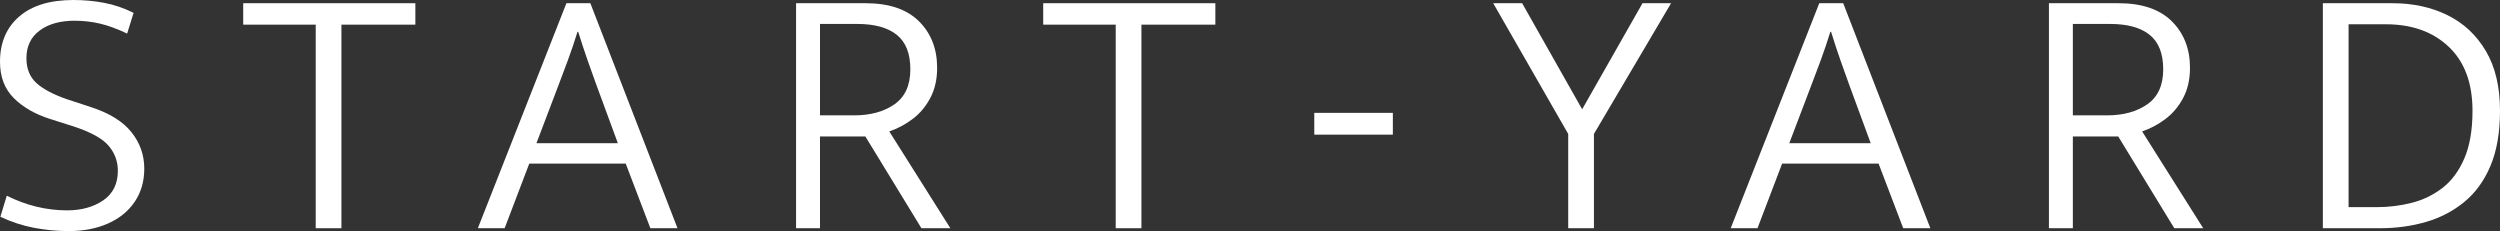 <?xml version="1.0" encoding="UTF-8"?><svg id="Layer_1" xmlns="http://www.w3.org/2000/svg" width="732.338" height="67.689" viewBox="0 0 732.338 67.689"><rect x="0" y="0" width="732.338" height="67.689" fill="#333333" stroke="none"/><defs><style>.cls-1{fill:#fff;}</style></defs><g id="Word"><path class="cls-1" d="M20.087,67.689c-3.348,0-6.695-.312-10.044-.942-3.348-.627-6.661-1.706-9.939-3.242l1.883-6.173c5.718,2.862,11.613,4.29,17.682,4.29,4.184,0,7.706-.976,10.566-2.928,2.859-1.952,4.29-4.848,4.29-8.686,0-2.719-.89-5.143-2.669-7.269s-5.214-4.03-10.304-5.704l-6.906-2.195c-4.394-1.397-7.935-3.434-10.619-6.122C1.342,26.034,0,22.494,0,18.101c0-5.581,1.866-9.994,5.598-13.236C9.328,1.623,14.647,0,21.553,0c3.068,0,6.067.28,8.996.839,2.931.558,5.79,1.534,8.58,2.928l-1.883,6.07c-2.931-1.397-5.598-2.372-8.005-2.931-2.405-.558-4.864-.839-7.375-.839-4.256,0-7.673.962-10.253,2.879-2.581,1.917-3.871,4.622-3.871,8.108,0,3.071.976,5.492,2.929,7.272,1.952,1.777,4.951,3.366,8.998,4.759l7.009,2.301c5.37,1.746,9.311,4.187,11.822,7.324,2.511,3.139,3.766,6.697,3.766,10.672,0,3.698-.924,6.923-2.772,9.679-1.849,2.756-4.447,4.882-7.794,6.379-3.348,1.5-7.219,2.249-11.613,2.249Z"/><path class="cls-1" d="M92.484,66.853V7.22h-21.238V.942h50.427v6.279h-21.657v59.633h-7.532Z"/><path class="cls-1" d="M139.981,66.853L165.927.942h7.009l25.528,65.912h-7.952l-7.218-18.937h-28.248l-7.219,18.937h-7.846ZM157.138,41.952h23.854l-6.277-17.051c-.697-1.883-1.553-4.273-2.563-7.166-1.012-2.893-1.936-5.704-2.772-8.422h-.21c-.837,2.719-1.761,5.458-2.772,8.211-1.012,2.759-1.936,5.217-2.773,7.378l-6.486,17.051Z"/><path class="cls-1" d="M233.196,66.853V.942h20.401c6.836,0,12.031,1.763,15.589,5.283,3.557,3.523,5.336,8.073,5.336,13.654,0,3.348-.664,6.276-1.988,8.789-1.326,2.51-3.052,4.568-5.179,6.173-2.129,1.606-4.413,2.825-6.853,3.66l17.89,28.352h-8.474l-16.426-26.887h-13.286v26.887h-7.01ZM240.206,33.793h10.044c4.742,0,8.664-1.082,11.769-3.242,3.102-2.161,4.655-5.581,4.655-10.254,0-4.602-1.325-7.967-3.975-10.097-2.652-2.126-6.522-3.188-11.612-3.188h-10.881v26.781Z"/><path class="cls-1" d="M326.831,66.853V7.22h-21.238V.942h50.427v6.279h-21.657v59.633h-7.532Z"/><path class="cls-1" d="M384.999,39.442v-6.382h23.015v6.382h-23.015Z"/><path class="cls-1" d="M459.385,66.853v-27.62L437.412.942h8.477l17.578,31.074L481.147.942h8.368l-22.597,38.292v27.62h-7.532Z"/><path class="cls-1" d="M506.986,66.853L532.932.942h7.009l25.528,65.912h-7.95l-7.218-18.937h-28.249l-7.22,18.937h-7.844ZM524.143,41.952h23.854l-6.276-17.051c-.698-1.883-1.554-4.273-2.564-7.166-1.013-2.893-1.935-5.704-2.77-8.422h-.212c-.836,2.719-1.763,5.458-2.77,8.211-1.013,2.759-1.937,5.217-2.776,7.378l-6.485,17.051Z"/><path class="cls-1" d="M600.203,66.853V.942h20.399c6.834,0,12.031,1.763,15.589,5.283,3.557,3.523,5.335,8.073,5.335,13.654,0,3.348-.661,6.276-1.986,8.789-1.325,2.51-3.054,4.568-5.18,6.173s-4.41,2.825-6.851,3.66l17.89,28.352h-8.474l-16.424-26.887h-13.288v26.887h-7.009ZM607.212,33.793h10.042c4.742,0,8.666-1.082,11.771-3.242,3.102-2.161,4.656-5.581,4.656-10.254,0-4.602-1.328-7.967-3.975-10.097-2.653-2.126-6.525-3.188-11.613-3.188h-10.881v26.781Z"/><path class="cls-1" d="M680.447,66.853V.942h20.399c5.998,0,11.367,1.171,16.112,3.506,4.742,2.338,8.491,5.841,11.247,10.514,2.753,4.673,4.133,10.497,4.133,17.472,0,6.348-.927,11.716-2.773,16.112-1.849,4.393-4.413,7.933-7.69,10.618-3.28,2.687-7.029,4.639-11.247,5.858-4.221,1.222-8.7,1.832-13.442,1.832h-16.739ZM687.979,60.68h8.265c3.486,0,6.886-.418,10.2-1.256,3.311-.836,6.31-2.281,8.998-4.341,2.684-2.055,4.828-4.934,6.433-8.631,1.603-3.695,2.407-8.368,2.407-14.017,0-8.09-2.321-14.332-6.957-18.728-4.639-4.393-10.761-6.591-18.362-6.591h-10.984v53.566Z"/></g></svg>